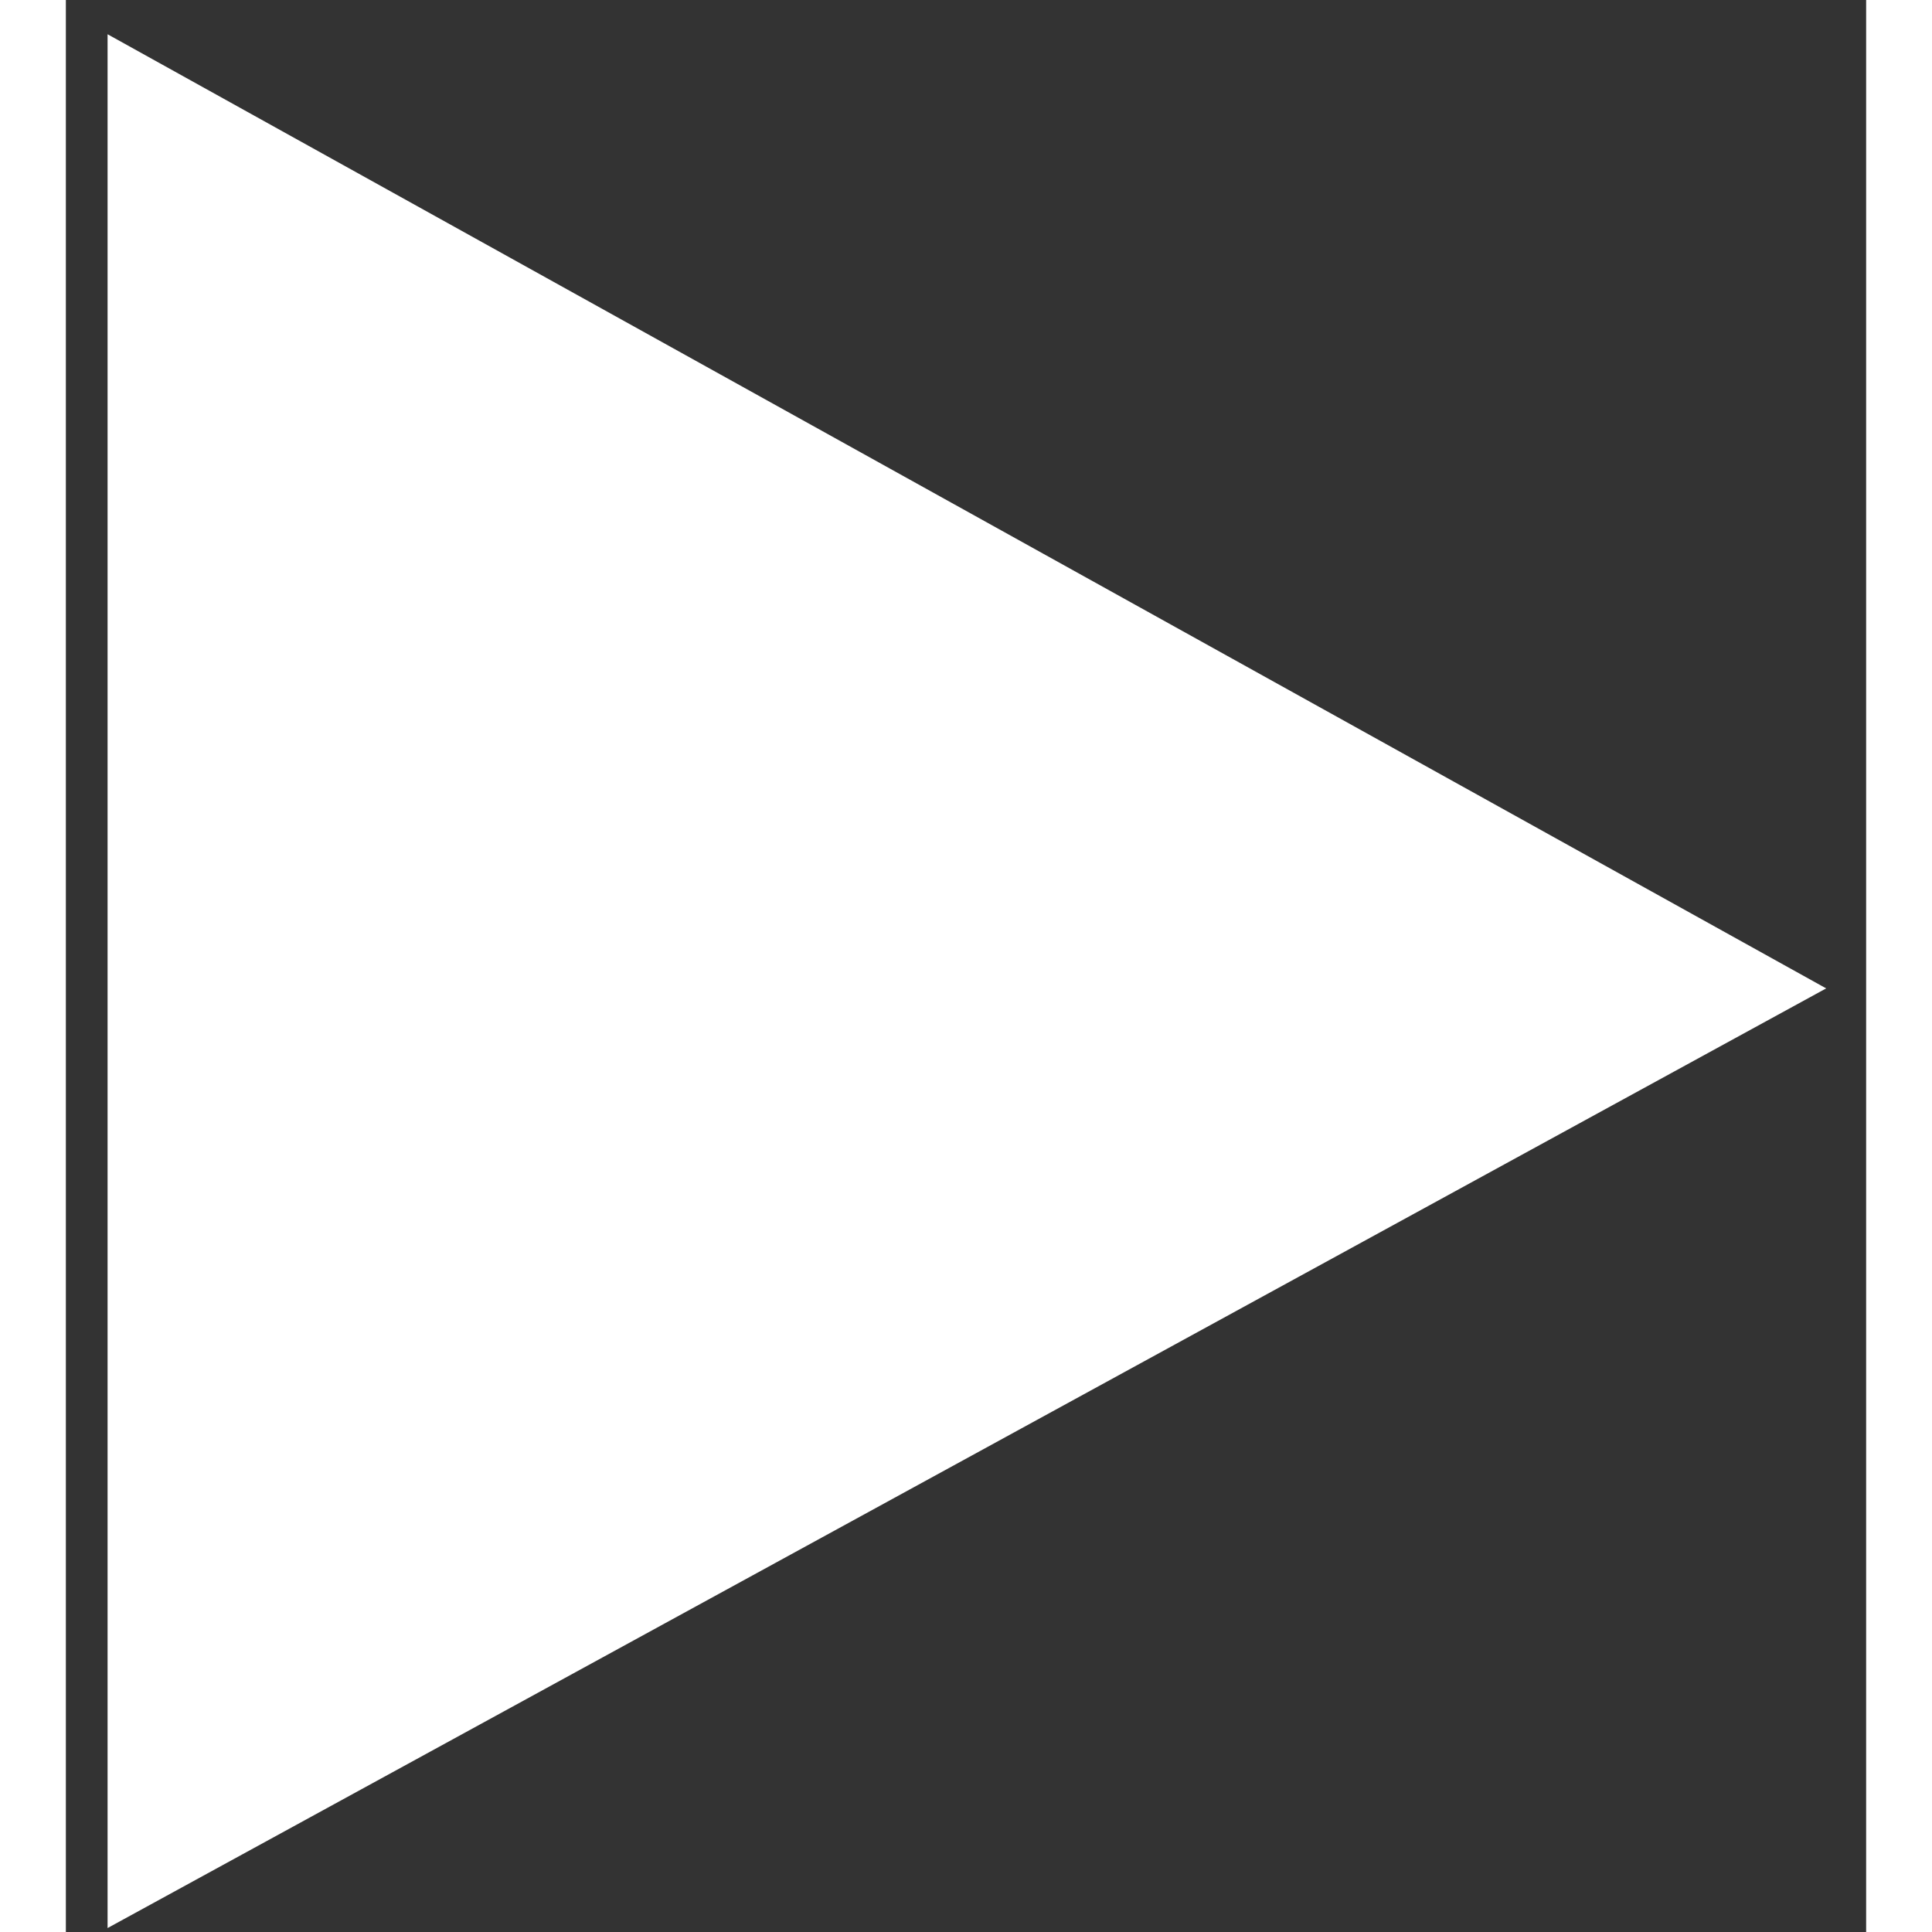 <svg width="62" height="62" viewBox="0 0 41 44" xmlns="http://www.w3.org/2000/svg"><rect x="0" y="0" width="41" height="44" fill="#333333" stroke="none"/><g id="Page-1" fill="none" fill-rule="evenodd"><g id="play" fill="#FFF" fill-rule="nonzero"><path id="Path" d="M40.09 22.51L40.09 22.51 0.95 43.91 0.95 0.78z"/></g></g></svg>